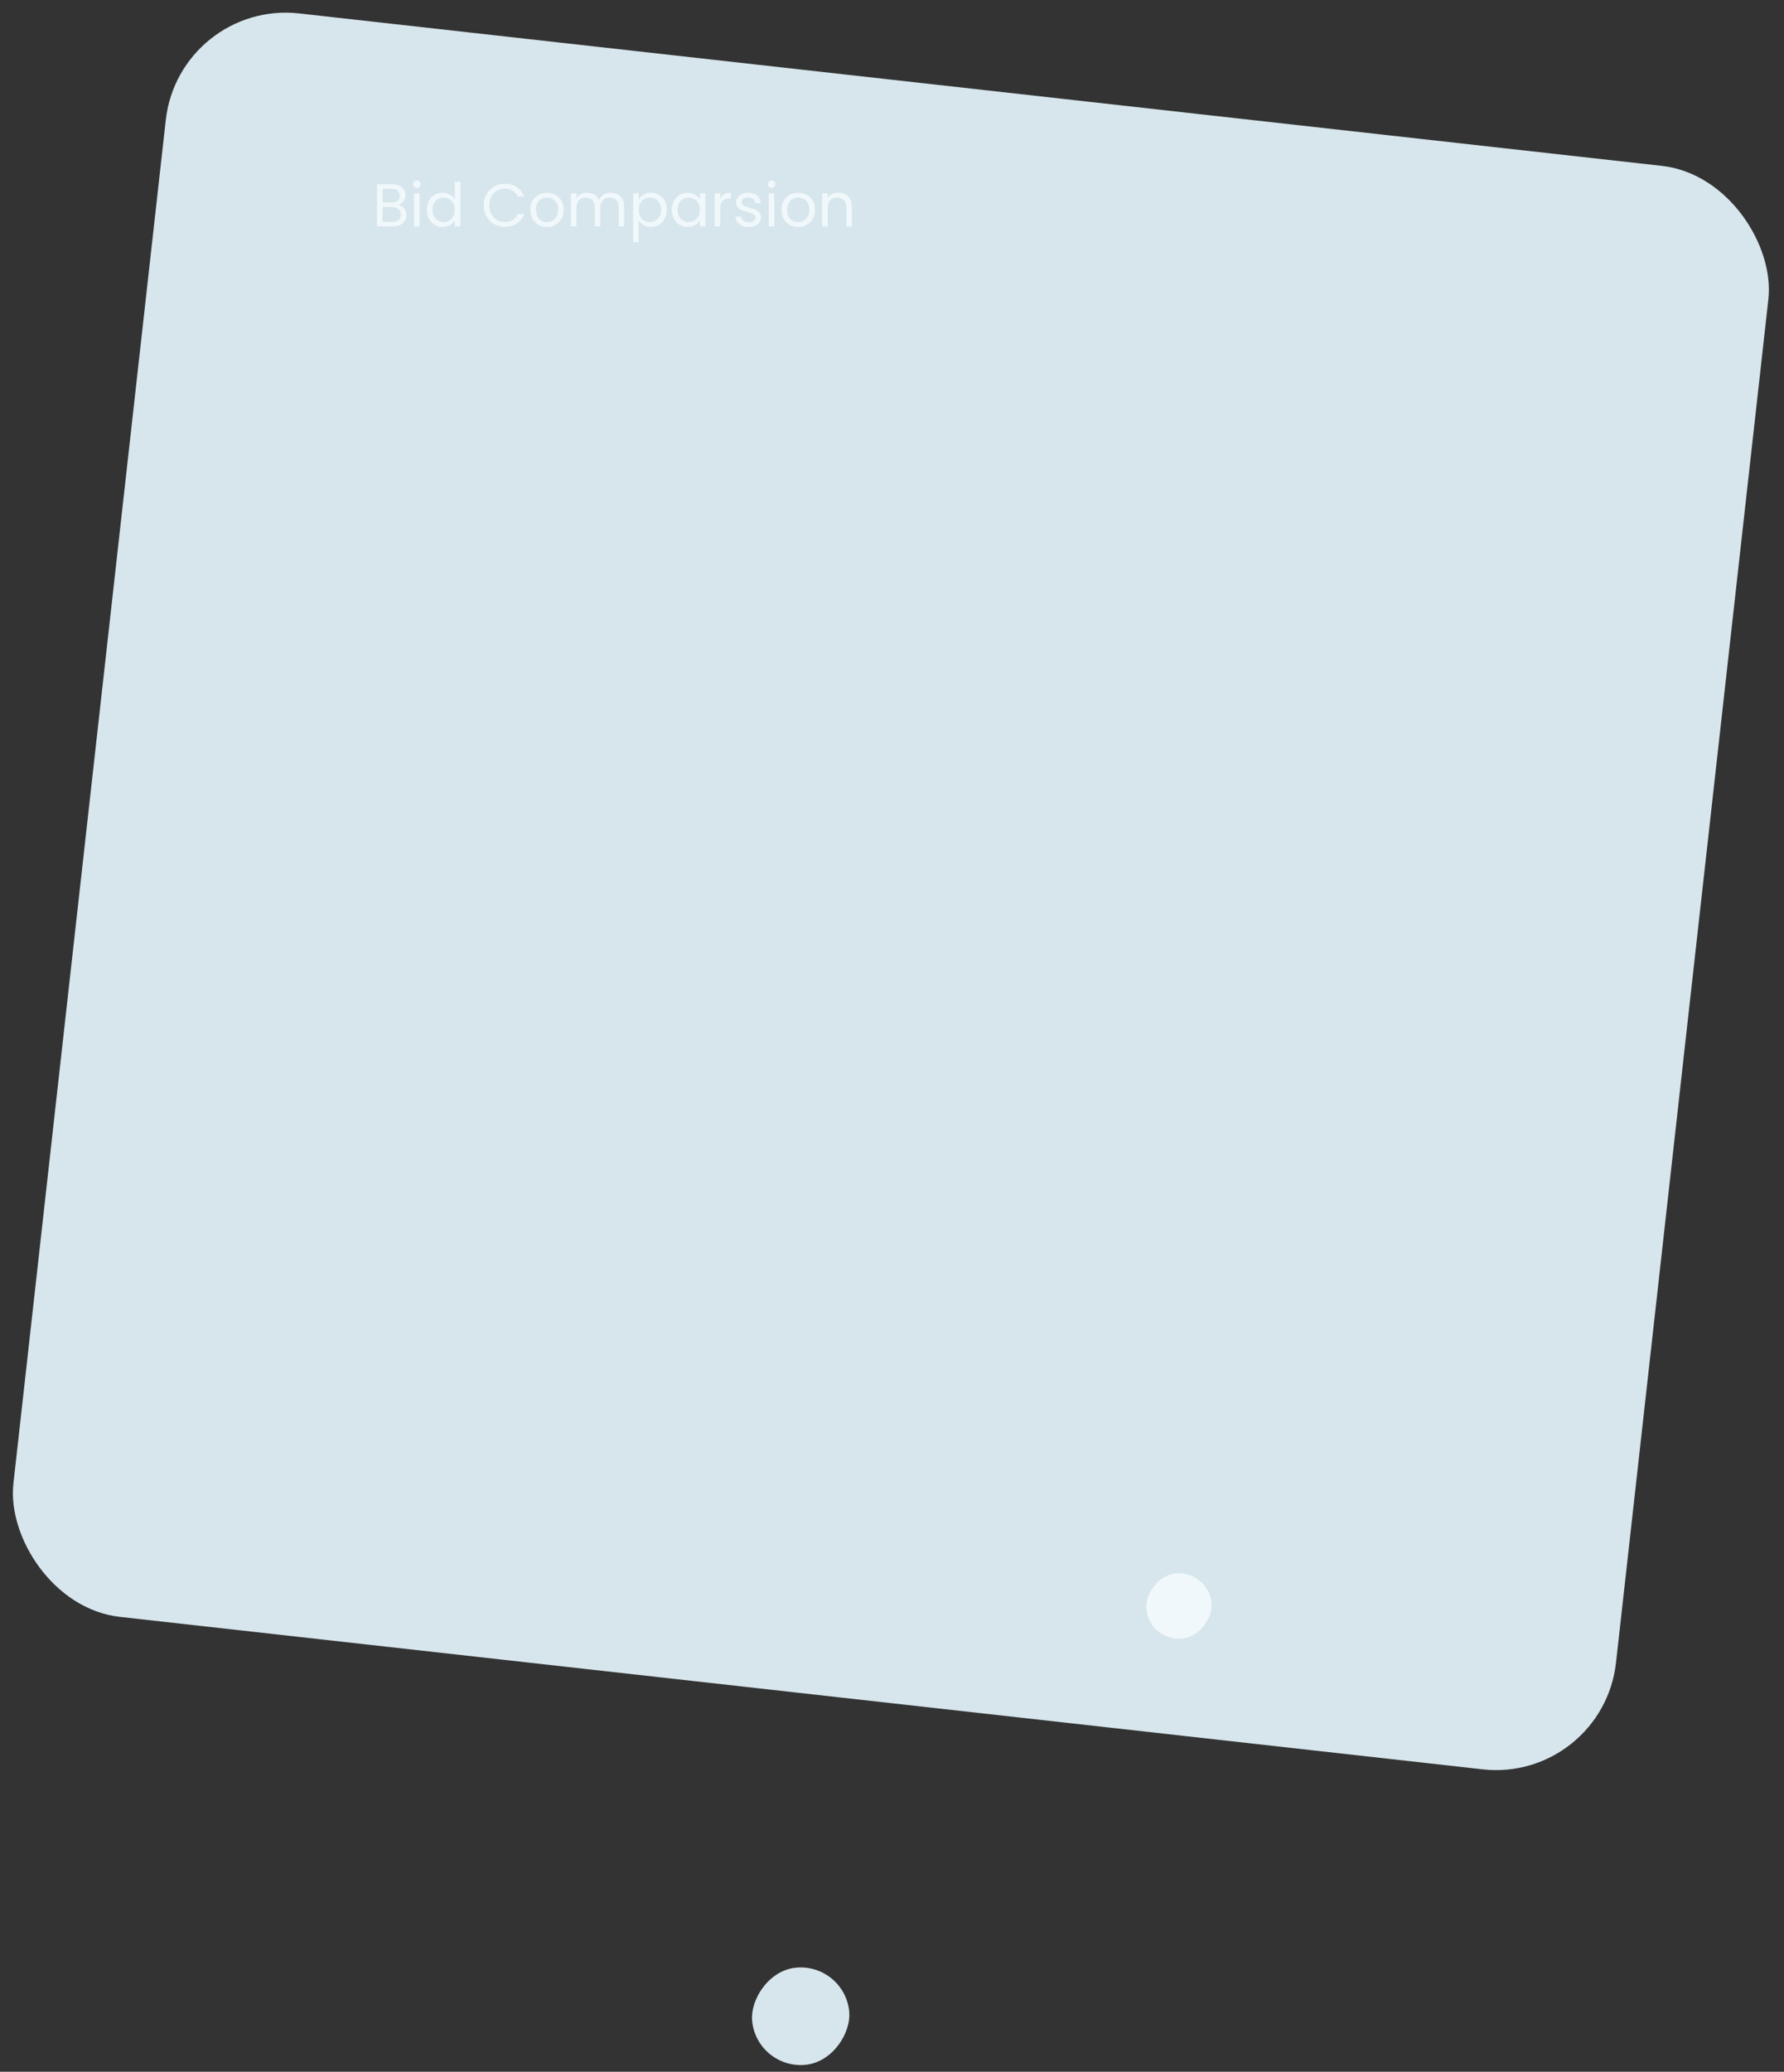 <svg width="473" height="549" viewBox="0 0 473 549" fill="none" xmlns="http://www.w3.org/2000/svg">
<rect x="0" y="0" width="473" height="549" fill="#333333" stroke="none"/>
<rect width="25.857" height="25.857" rx="12.928" transform="matrix(0.994 -0.111 -0.111 -0.994 200.873 548.57)" fill="#D7E6EC"/>
<rect x="47.51" width="427.549" height="427.549" rx="32" transform="rotate(6.38 47.51 0)" fill="#D7E6EC"/>
<path d="M105.55 54.256C105.956 54.32 106.324 54.485 106.654 54.752C106.996 55.019 107.262 55.349 107.454 55.744C107.657 56.139 107.758 56.56 107.758 57.008C107.758 57.573 107.614 58.085 107.326 58.544C107.038 58.992 106.617 59.349 106.062 59.616C105.518 59.872 104.873 60 104.126 60H99.966V48.848H103.966C104.724 48.848 105.369 48.976 105.902 49.232C106.436 49.477 106.836 49.813 107.102 50.24C107.369 50.667 107.502 51.147 107.502 51.68C107.502 52.341 107.321 52.891 106.958 53.328C106.606 53.755 106.137 54.064 105.55 54.256ZM101.422 53.664H103.87C104.553 53.664 105.081 53.504 105.454 53.184C105.828 52.864 106.014 52.421 106.014 51.856C106.014 51.291 105.828 50.848 105.454 50.528C105.081 50.208 104.542 50.048 103.838 50.048H101.422V53.664ZM103.998 58.8C104.724 58.8 105.289 58.629 105.694 58.288C106.1 57.947 106.302 57.472 106.302 56.864C106.302 56.245 106.089 55.76 105.662 55.408C105.236 55.045 104.665 54.864 103.95 54.864H101.422V58.8H103.998ZM110.531 49.808C110.254 49.808 110.019 49.712 109.827 49.52C109.635 49.328 109.539 49.093 109.539 48.816C109.539 48.539 109.635 48.304 109.827 48.112C110.019 47.92 110.254 47.824 110.531 47.824C110.798 47.824 111.022 47.92 111.203 48.112C111.395 48.304 111.491 48.539 111.491 48.816C111.491 49.093 111.395 49.328 111.203 49.52C111.022 49.712 110.798 49.808 110.531 49.808ZM111.235 51.232V60H109.779V51.232H111.235ZM113.172 55.584C113.172 54.688 113.354 53.904 113.716 53.232C114.079 52.549 114.575 52.021 115.204 51.648C115.844 51.275 116.559 51.088 117.348 51.088C118.031 51.088 118.666 51.248 119.252 51.568C119.839 51.877 120.287 52.288 120.596 52.8V48.16H122.068V60H120.596V58.352C120.308 58.875 119.882 59.307 119.316 59.648C118.751 59.979 118.09 60.144 117.332 60.144C116.554 60.144 115.844 59.952 115.204 59.568C114.575 59.184 114.079 58.645 113.716 57.952C113.354 57.259 113.172 56.469 113.172 55.584ZM120.596 55.6C120.596 54.939 120.463 54.363 120.196 53.872C119.93 53.381 119.567 53.008 119.108 52.752C118.66 52.485 118.164 52.352 117.62 52.352C117.076 52.352 116.58 52.48 116.132 52.736C115.684 52.992 115.327 53.365 115.06 53.856C114.794 54.347 114.66 54.923 114.66 55.584C114.66 56.256 114.794 56.843 115.06 57.344C115.327 57.835 115.684 58.213 116.132 58.48C116.58 58.736 117.076 58.864 117.62 58.864C118.164 58.864 118.66 58.736 119.108 58.48C119.567 58.213 119.93 57.835 120.196 57.344C120.463 56.843 120.596 56.261 120.596 55.6ZM128.25 54.416C128.25 53.328 128.496 52.352 128.986 51.488C129.477 50.613 130.144 49.931 130.986 49.44C131.84 48.949 132.784 48.704 133.818 48.704C135.034 48.704 136.096 48.997 137.002 49.584C137.909 50.171 138.57 51.003 138.986 52.08H137.242C136.933 51.408 136.485 50.891 135.898 50.528C135.322 50.165 134.629 49.984 133.818 49.984C133.04 49.984 132.341 50.165 131.722 50.528C131.104 50.891 130.618 51.408 130.266 52.08C129.914 52.741 129.738 53.52 129.738 54.416C129.738 55.301 129.914 56.08 130.266 56.752C130.618 57.413 131.104 57.925 131.722 58.288C132.341 58.651 133.04 58.832 133.818 58.832C134.629 58.832 135.322 58.656 135.898 58.304C136.485 57.941 136.933 57.424 137.242 56.752H138.986C138.57 57.819 137.909 58.645 137.002 59.232C136.096 59.808 135.034 60.096 133.818 60.096C132.784 60.096 131.84 59.856 130.986 59.376C130.144 58.885 129.477 58.208 128.986 57.344C128.496 56.48 128.25 55.504 128.25 54.416ZM144.978 60.144C144.157 60.144 143.41 59.957 142.738 59.584C142.077 59.211 141.554 58.683 141.17 58C140.797 57.307 140.61 56.507 140.61 55.6C140.61 54.704 140.802 53.915 141.186 53.232C141.581 52.539 142.114 52.011 142.786 51.648C143.458 51.275 144.21 51.088 145.042 51.088C145.874 51.088 146.626 51.275 147.298 51.648C147.97 52.011 148.498 52.533 148.882 53.216C149.277 53.899 149.474 54.693 149.474 55.6C149.474 56.507 149.271 57.307 148.866 58C148.471 58.683 147.933 59.211 147.25 59.584C146.567 59.957 145.81 60.144 144.978 60.144ZM144.978 58.864C145.501 58.864 145.991 58.741 146.45 58.496C146.909 58.251 147.277 57.883 147.554 57.392C147.842 56.901 147.986 56.304 147.986 55.6C147.986 54.896 147.847 54.299 147.57 53.808C147.293 53.317 146.93 52.955 146.482 52.72C146.034 52.475 145.549 52.352 145.026 52.352C144.493 52.352 144.002 52.475 143.554 52.72C143.117 52.955 142.765 53.317 142.498 53.808C142.231 54.299 142.098 54.896 142.098 55.6C142.098 56.315 142.226 56.917 142.482 57.408C142.749 57.899 143.101 58.267 143.538 58.512C143.975 58.747 144.455 58.864 144.978 58.864ZM161.932 51.072C162.615 51.072 163.223 51.216 163.756 51.504C164.29 51.781 164.711 52.203 165.02 52.768C165.33 53.333 165.484 54.021 165.484 54.832V60H164.044V55.04C164.044 54.165 163.826 53.499 163.388 53.04C162.962 52.571 162.38 52.336 161.644 52.336C160.887 52.336 160.284 52.581 159.836 53.072C159.388 53.552 159.164 54.251 159.164 55.168V60H157.724V55.04C157.724 54.165 157.506 53.499 157.068 53.04C156.642 52.571 156.06 52.336 155.324 52.336C154.567 52.336 153.964 52.581 153.516 53.072C153.068 53.552 152.844 54.251 152.844 55.168V60H151.388V51.232H152.844V52.496C153.132 52.037 153.516 51.685 153.996 51.44C154.487 51.195 155.026 51.072 155.612 51.072C156.348 51.072 156.999 51.237 157.564 51.568C158.13 51.899 158.551 52.384 158.828 53.024C159.074 52.405 159.479 51.925 160.044 51.584C160.61 51.243 161.239 51.072 161.932 51.072ZM169.329 52.848C169.617 52.347 170.043 51.931 170.609 51.6C171.185 51.259 171.851 51.088 172.609 51.088C173.387 51.088 174.091 51.275 174.721 51.648C175.361 52.021 175.862 52.549 176.225 53.232C176.587 53.904 176.769 54.688 176.769 55.584C176.769 56.469 176.587 57.259 176.225 57.952C175.862 58.645 175.361 59.184 174.721 59.568C174.091 59.952 173.387 60.144 172.609 60.144C171.862 60.144 171.201 59.979 170.625 59.648C170.059 59.307 169.627 58.885 169.329 58.384V64.16H167.873V51.232H169.329V52.848ZM175.281 55.584C175.281 54.923 175.147 54.347 174.881 53.856C174.614 53.365 174.251 52.992 173.793 52.736C173.345 52.48 172.849 52.352 172.305 52.352C171.771 52.352 171.275 52.485 170.817 52.752C170.369 53.008 170.006 53.387 169.729 53.888C169.462 54.379 169.329 54.949 169.329 55.6C169.329 56.261 169.462 56.843 169.729 57.344C170.006 57.835 170.369 58.213 170.817 58.48C171.275 58.736 171.771 58.864 172.305 58.864C172.849 58.864 173.345 58.736 173.793 58.48C174.251 58.213 174.614 57.835 174.881 57.344C175.147 56.843 175.281 56.256 175.281 55.584ZM178.141 55.584C178.141 54.688 178.322 53.904 178.685 53.232C179.048 52.549 179.544 52.021 180.173 51.648C180.813 51.275 181.522 51.088 182.301 51.088C183.069 51.088 183.736 51.253 184.301 51.584C184.866 51.915 185.288 52.331 185.565 52.832V51.232H187.037V60H185.565V58.368C185.277 58.88 184.845 59.307 184.269 59.648C183.704 59.979 183.042 60.144 182.285 60.144C181.506 60.144 180.802 59.952 180.173 59.568C179.544 59.184 179.048 58.645 178.685 57.952C178.322 57.259 178.141 56.469 178.141 55.584ZM185.565 55.6C185.565 54.939 185.432 54.363 185.165 53.872C184.898 53.381 184.536 53.008 184.077 52.752C183.629 52.485 183.133 52.352 182.589 52.352C182.045 52.352 181.549 52.48 181.101 52.736C180.653 52.992 180.296 53.365 180.029 53.856C179.762 54.347 179.629 54.923 179.629 55.584C179.629 56.256 179.762 56.843 180.029 57.344C180.296 57.835 180.653 58.213 181.101 58.48C181.549 58.736 182.045 58.864 182.589 58.864C183.133 58.864 183.629 58.736 184.077 58.48C184.536 58.213 184.898 57.835 185.165 57.344C185.432 56.843 185.565 56.261 185.565 55.6ZM190.954 52.656C191.21 52.155 191.572 51.765 192.042 51.488C192.522 51.211 193.103 51.072 193.786 51.072V52.576H193.402C191.77 52.576 190.954 53.461 190.954 55.232V60H189.498V51.232H190.954V52.656ZM198.57 60.144C197.898 60.144 197.296 60.032 196.762 59.808C196.229 59.573 195.808 59.253 195.498 58.848C195.189 58.432 195.018 57.957 194.986 57.424H196.49C196.533 57.861 196.736 58.219 197.098 58.496C197.472 58.773 197.957 58.912 198.554 58.912C199.109 58.912 199.546 58.789 199.866 58.544C200.186 58.299 200.346 57.989 200.346 57.616C200.346 57.232 200.176 56.949 199.834 56.768C199.493 56.576 198.965 56.389 198.25 56.208C197.6 56.037 197.066 55.867 196.65 55.696C196.245 55.515 195.893 55.253 195.594 54.912C195.306 54.56 195.162 54.101 195.162 53.536C195.162 53.088 195.296 52.677 195.562 52.304C195.829 51.931 196.208 51.637 196.698 51.424C197.189 51.2 197.749 51.088 198.378 51.088C199.349 51.088 200.133 51.333 200.73 51.824C201.328 52.315 201.648 52.987 201.69 53.84H200.234C200.202 53.381 200.016 53.013 199.674 52.736C199.344 52.459 198.896 52.32 198.33 52.32C197.808 52.32 197.392 52.432 197.082 52.656C196.773 52.88 196.618 53.173 196.618 53.536C196.618 53.824 196.709 54.064 196.89 54.256C197.082 54.437 197.317 54.587 197.594 54.704C197.882 54.811 198.277 54.933 198.778 55.072C199.408 55.243 199.92 55.413 200.314 55.584C200.709 55.744 201.045 55.989 201.322 56.32C201.61 56.651 201.76 57.083 201.77 57.616C201.77 58.096 201.637 58.528 201.37 58.912C201.104 59.296 200.725 59.6 200.234 59.824C199.754 60.037 199.2 60.144 198.57 60.144ZM204.578 49.808C204.3 49.808 204.066 49.712 203.874 49.52C203.682 49.328 203.586 49.093 203.586 48.816C203.586 48.539 203.682 48.304 203.874 48.112C204.066 47.92 204.3 47.824 204.578 47.824C204.844 47.824 205.068 47.92 205.25 48.112C205.442 48.304 205.538 48.539 205.538 48.816C205.538 49.093 205.442 49.328 205.25 49.52C205.068 49.712 204.844 49.808 204.578 49.808ZM205.282 51.232V60H203.826V51.232H205.282ZM211.587 60.144C210.766 60.144 210.019 59.957 209.347 59.584C208.686 59.211 208.163 58.683 207.779 58C207.406 57.307 207.219 56.507 207.219 55.6C207.219 54.704 207.411 53.915 207.795 53.232C208.19 52.539 208.723 52.011 209.395 51.648C210.067 51.275 210.819 51.088 211.651 51.088C212.483 51.088 213.235 51.275 213.907 51.648C214.579 52.011 215.107 52.533 215.491 53.216C215.886 53.899 216.083 54.693 216.083 55.6C216.083 56.507 215.881 57.307 215.475 58C215.081 58.683 214.542 59.211 213.859 59.584C213.177 59.957 212.419 60.144 211.587 60.144ZM211.587 58.864C212.11 58.864 212.601 58.741 213.059 58.496C213.518 58.251 213.886 57.883 214.163 57.392C214.451 56.901 214.595 56.304 214.595 55.6C214.595 54.896 214.457 54.299 214.179 53.808C213.902 53.317 213.539 52.955 213.091 52.72C212.643 52.475 212.158 52.352 211.635 52.352C211.102 52.352 210.611 52.475 210.163 52.72C209.726 52.955 209.374 53.317 209.107 53.808C208.841 54.299 208.707 54.896 208.707 55.6C208.707 56.315 208.835 56.917 209.091 57.408C209.358 57.899 209.71 58.267 210.147 58.512C210.585 58.747 211.065 58.864 211.587 58.864ZM222.27 51.072C223.336 51.072 224.2 51.397 224.862 52.048C225.523 52.688 225.854 53.616 225.854 54.832V60H224.414V55.04C224.414 54.165 224.195 53.499 223.758 53.04C223.32 52.571 222.723 52.336 221.966 52.336C221.198 52.336 220.584 52.576 220.126 53.056C219.678 53.536 219.454 54.235 219.454 55.152V60H217.998V51.232H219.454V52.48C219.742 52.032 220.131 51.685 220.622 51.44C221.123 51.195 221.672 51.072 222.27 51.072Z" fill="#F1F8FB"/>
<rect width="17.332" height="17.332" rx="8.666" transform="matrix(0.994 -0.111 -0.111 -0.994 304.926 435.15)" fill="#F1F8FB"/>
</svg>
